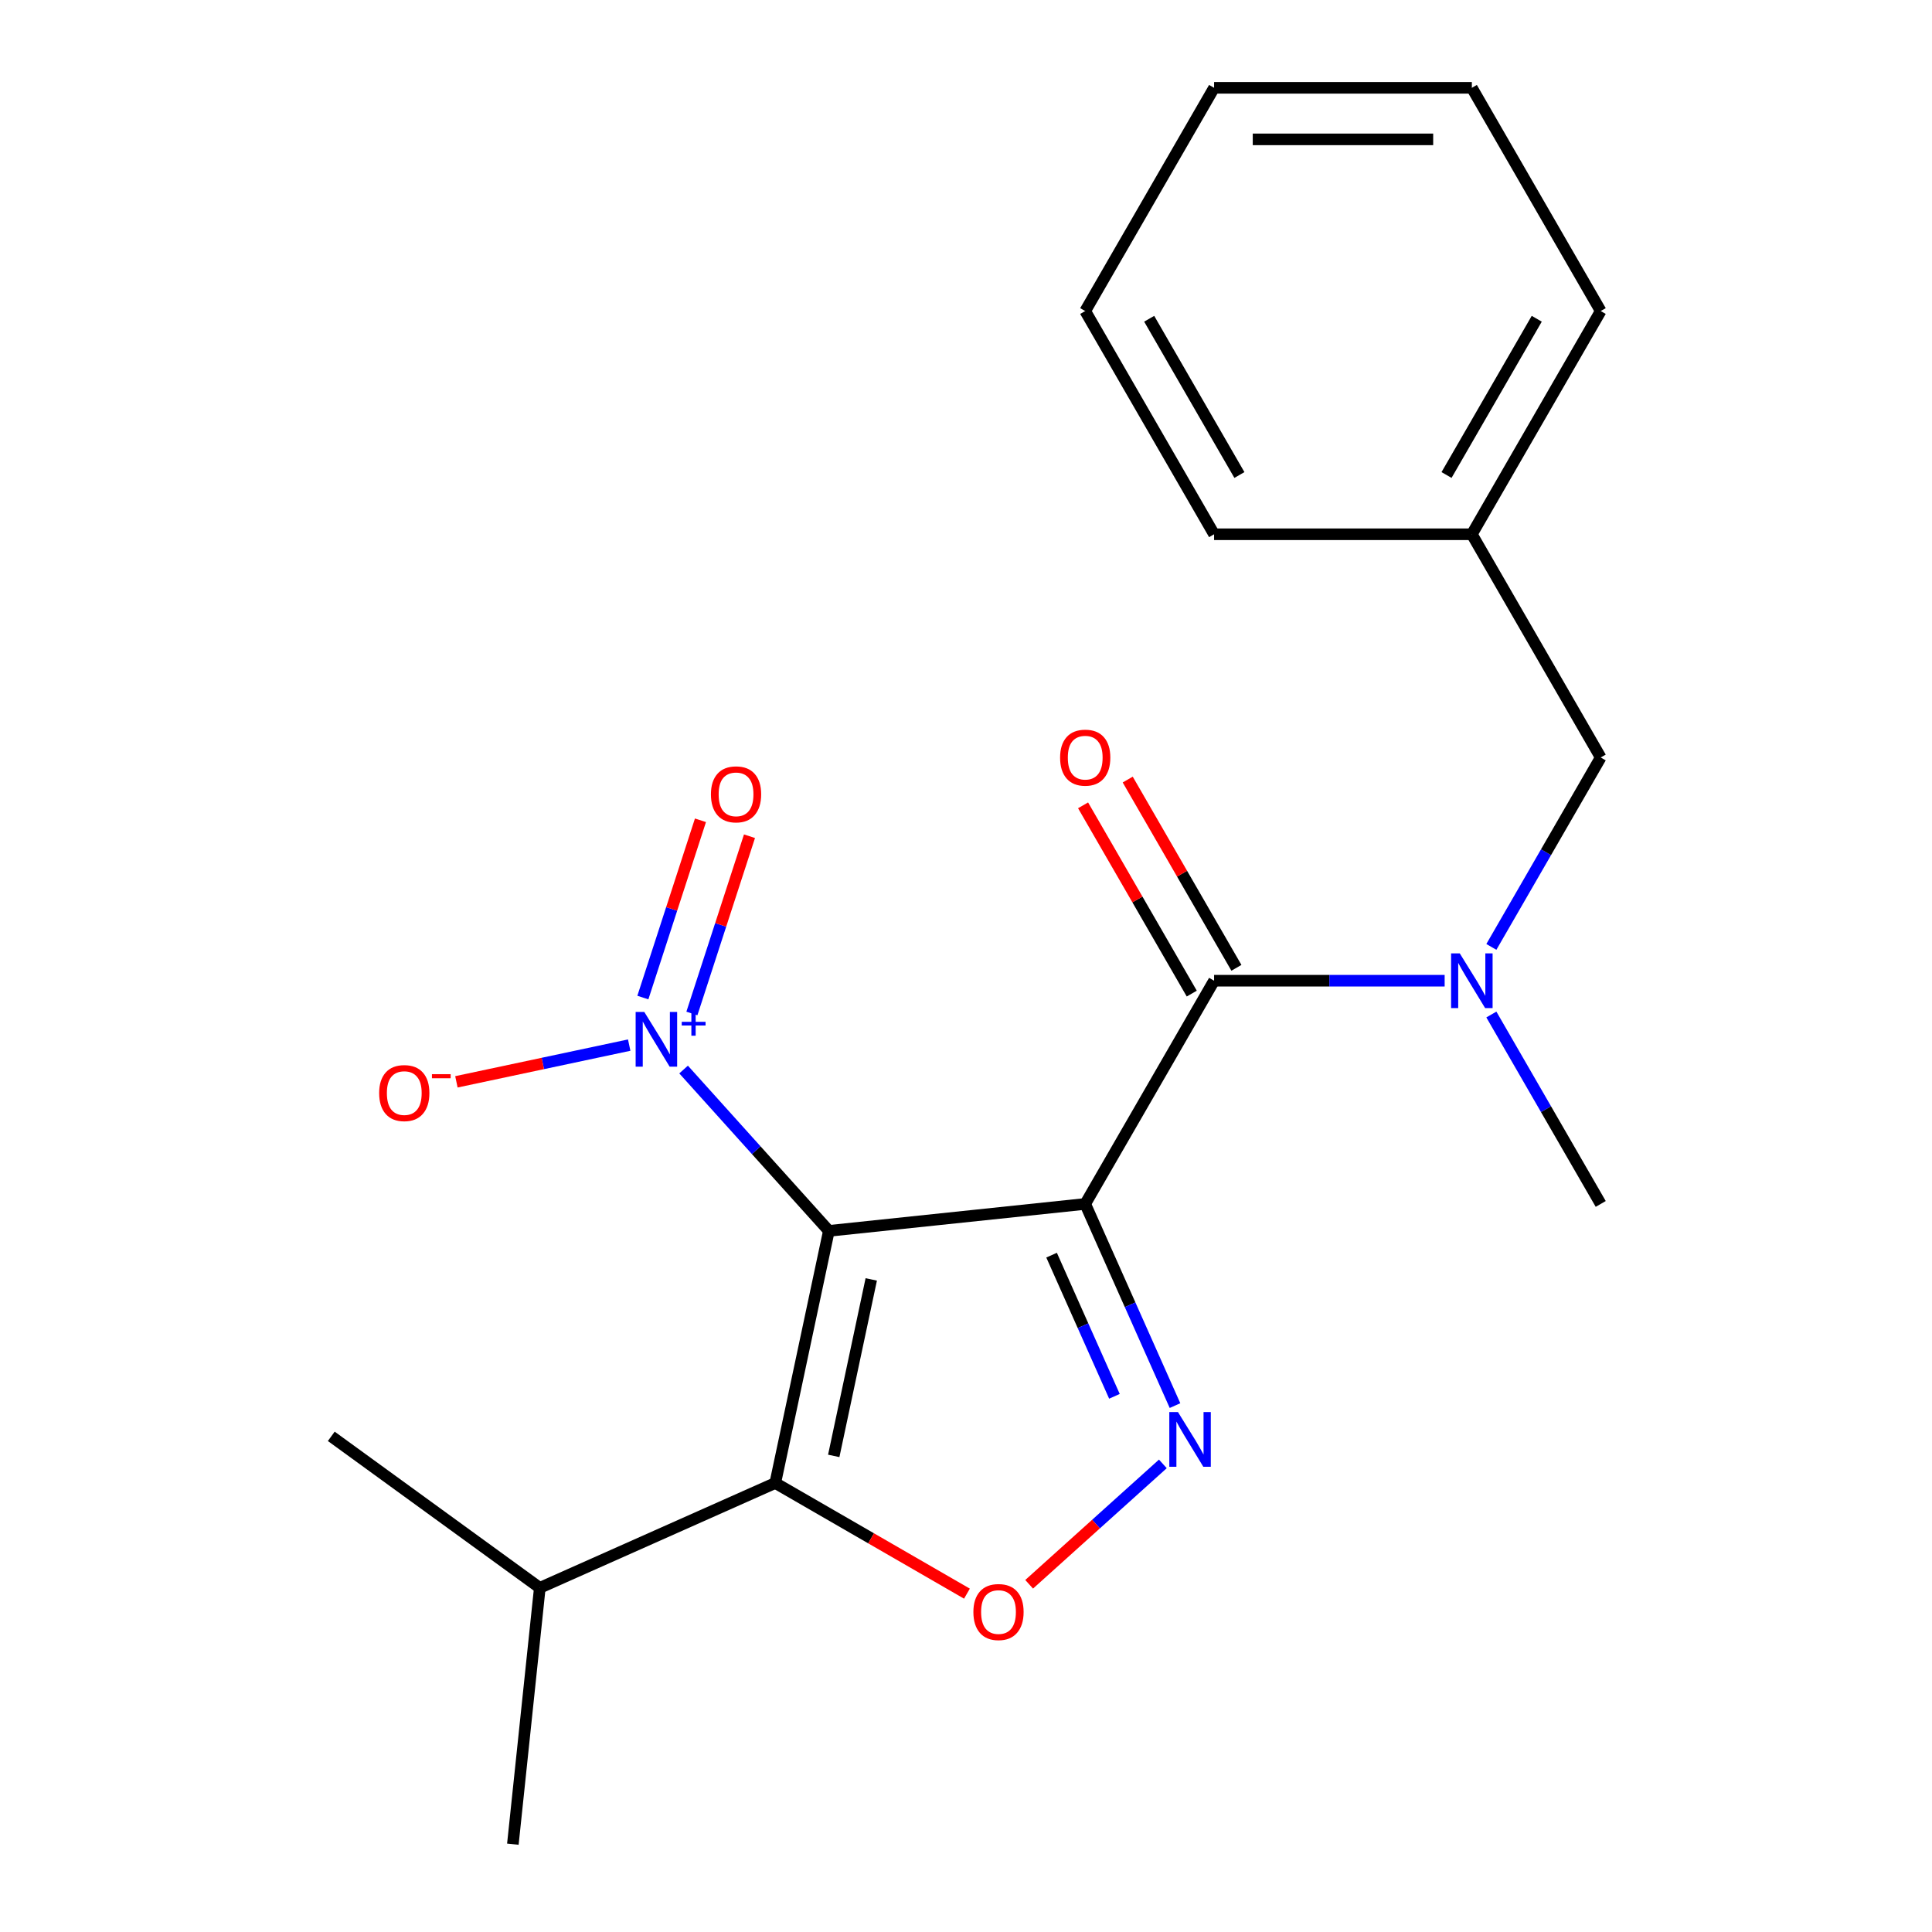 <?xml version='1.0' encoding='iso-8859-1'?>
<svg version='1.1' baseProfile='full'
              xmlns='http://www.w3.org/2000/svg'
                      xmlns:rdkit='http://www.rdkit.org/xml'
                      xmlns:xlink='http://www.w3.org/1999/xlink'
                  xml:space='preserve'
width='1000px' height='1000px' viewBox='0 0 1000 1000'>
<!-- END OF HEADER -->
<rect style='opacity:1.0;fill:#FFFFFF;stroke:none' width='1000' height='1000' x='0' y='0'> </rect>
<path class='bond-0' d='M 561.704,623.154 L 429.021,637.099' style='fill:none;fill-rule:evenodd;stroke:#000000;stroke-width:6px;stroke-linecap:butt;stroke-linejoin:miter;stroke-opacity:1' />
<path class='bond-1' d='M 561.704,623.154 L 584.941,675.346' style='fill:none;fill-rule:evenodd;stroke:#000000;stroke-width:6px;stroke-linecap:butt;stroke-linejoin:miter;stroke-opacity:1' />
<path class='bond-1' d='M 584.941,675.346 L 608.179,727.538' style='fill:none;fill-rule:evenodd;stroke:#0000FF;stroke-width:6px;stroke-linecap:butt;stroke-linejoin:miter;stroke-opacity:1' />
<path class='bond-1' d='M 544.299,649.664 L 560.565,686.199' style='fill:none;fill-rule:evenodd;stroke:#000000;stroke-width:6px;stroke-linecap:butt;stroke-linejoin:miter;stroke-opacity:1' />
<path class='bond-1' d='M 560.565,686.199 L 576.831,722.733' style='fill:none;fill-rule:evenodd;stroke:#0000FF;stroke-width:6px;stroke-linecap:butt;stroke-linejoin:miter;stroke-opacity:1' />
<path class='bond-4' d='M 561.704,623.154 L 628.411,507.614' style='fill:none;fill-rule:evenodd;stroke:#000000;stroke-width:6px;stroke-linecap:butt;stroke-linejoin:miter;stroke-opacity:1' />
<path class='bond-2' d='M 429.021,637.099 L 401.282,767.598' style='fill:none;fill-rule:evenodd;stroke:#000000;stroke-width:6px;stroke-linecap:butt;stroke-linejoin:miter;stroke-opacity:1' />
<path class='bond-2' d='M 450.96,662.222 L 431.543,753.571' style='fill:none;fill-rule:evenodd;stroke:#000000;stroke-width:6px;stroke-linecap:butt;stroke-linejoin:miter;stroke-opacity:1' />
<path class='bond-3' d='M 429.021,637.099 L 391.423,595.343' style='fill:none;fill-rule:evenodd;stroke:#000000;stroke-width:6px;stroke-linecap:butt;stroke-linejoin:miter;stroke-opacity:1' />
<path class='bond-3' d='M 391.423,595.343 L 353.825,553.586' style='fill:none;fill-rule:evenodd;stroke:#0000FF;stroke-width:6px;stroke-linecap:butt;stroke-linejoin:miter;stroke-opacity:1' />
<path class='bond-5' d='M 601.893,757.707 L 567.288,788.865' style='fill:none;fill-rule:evenodd;stroke:#0000FF;stroke-width:6px;stroke-linecap:butt;stroke-linejoin:miter;stroke-opacity:1' />
<path class='bond-5' d='M 567.288,788.865 L 532.684,820.023' style='fill:none;fill-rule:evenodd;stroke:#FF0000;stroke-width:6px;stroke-linecap:butt;stroke-linejoin:miter;stroke-opacity:1' />
<path class='bond-11' d='M 401.282,767.598 L 279.403,821.862' style='fill:none;fill-rule:evenodd;stroke:#000000;stroke-width:6px;stroke-linecap:butt;stroke-linejoin:miter;stroke-opacity:1' />
<path class='bond-21' d='M 401.282,767.598 L 450.885,796.236' style='fill:none;fill-rule:evenodd;stroke:#000000;stroke-width:6px;stroke-linecap:butt;stroke-linejoin:miter;stroke-opacity:1' />
<path class='bond-21' d='M 450.885,796.236 L 500.487,824.874' style='fill:none;fill-rule:evenodd;stroke:#FF0000;stroke-width:6px;stroke-linecap:butt;stroke-linejoin:miter;stroke-opacity:1' />
<path class='bond-7' d='M 325.674,540.945 L 280.954,550.451' style='fill:none;fill-rule:evenodd;stroke:#0000FF;stroke-width:6px;stroke-linecap:butt;stroke-linejoin:miter;stroke-opacity:1' />
<path class='bond-7' d='M 280.954,550.451 L 236.235,559.956' style='fill:none;fill-rule:evenodd;stroke:#FF0000;stroke-width:6px;stroke-linecap:butt;stroke-linejoin:miter;stroke-opacity:1' />
<path class='bond-8' d='M 358.122,524.581 L 373.028,478.704' style='fill:none;fill-rule:evenodd;stroke:#0000FF;stroke-width:6px;stroke-linecap:butt;stroke-linejoin:miter;stroke-opacity:1' />
<path class='bond-8' d='M 373.028,478.704 L 387.935,432.828' style='fill:none;fill-rule:evenodd;stroke:#FF0000;stroke-width:6px;stroke-linecap:butt;stroke-linejoin:miter;stroke-opacity:1' />
<path class='bond-8' d='M 332.745,516.336 L 347.652,470.459' style='fill:none;fill-rule:evenodd;stroke:#0000FF;stroke-width:6px;stroke-linecap:butt;stroke-linejoin:miter;stroke-opacity:1' />
<path class='bond-8' d='M 347.652,470.459 L 362.558,424.582' style='fill:none;fill-rule:evenodd;stroke:#FF0000;stroke-width:6px;stroke-linecap:butt;stroke-linejoin:miter;stroke-opacity:1' />
<path class='bond-6' d='M 628.411,507.614 L 688.08,507.614' style='fill:none;fill-rule:evenodd;stroke:#000000;stroke-width:6px;stroke-linecap:butt;stroke-linejoin:miter;stroke-opacity:1' />
<path class='bond-6' d='M 688.08,507.614 L 747.749,507.614' style='fill:none;fill-rule:evenodd;stroke:#0000FF;stroke-width:6px;stroke-linecap:butt;stroke-linejoin:miter;stroke-opacity:1' />
<path class='bond-9' d='M 639.965,500.943 L 611.835,452.221' style='fill:none;fill-rule:evenodd;stroke:#000000;stroke-width:6px;stroke-linecap:butt;stroke-linejoin:miter;stroke-opacity:1' />
<path class='bond-9' d='M 611.835,452.221 L 583.705,403.499' style='fill:none;fill-rule:evenodd;stroke:#FF0000;stroke-width:6px;stroke-linecap:butt;stroke-linejoin:miter;stroke-opacity:1' />
<path class='bond-9' d='M 616.857,514.285 L 588.727,465.562' style='fill:none;fill-rule:evenodd;stroke:#000000;stroke-width:6px;stroke-linecap:butt;stroke-linejoin:miter;stroke-opacity:1' />
<path class='bond-9' d='M 588.727,465.562 L 560.597,416.84' style='fill:none;fill-rule:evenodd;stroke:#FF0000;stroke-width:6px;stroke-linecap:butt;stroke-linejoin:miter;stroke-opacity:1' />
<path class='bond-10' d='M 771.926,490.119 L 800.229,441.096' style='fill:none;fill-rule:evenodd;stroke:#0000FF;stroke-width:6px;stroke-linecap:butt;stroke-linejoin:miter;stroke-opacity:1' />
<path class='bond-10' d='M 800.229,441.096 L 828.532,392.074' style='fill:none;fill-rule:evenodd;stroke:#000000;stroke-width:6px;stroke-linecap:butt;stroke-linejoin:miter;stroke-opacity:1' />
<path class='bond-13' d='M 771.926,525.109 L 800.229,574.132' style='fill:none;fill-rule:evenodd;stroke:#0000FF;stroke-width:6px;stroke-linecap:butt;stroke-linejoin:miter;stroke-opacity:1' />
<path class='bond-13' d='M 800.229,574.132 L 828.532,623.154' style='fill:none;fill-rule:evenodd;stroke:#000000;stroke-width:6px;stroke-linecap:butt;stroke-linejoin:miter;stroke-opacity:1' />
<path class='bond-12' d='M 828.532,392.074 L 761.825,276.534' style='fill:none;fill-rule:evenodd;stroke:#000000;stroke-width:6px;stroke-linecap:butt;stroke-linejoin:miter;stroke-opacity:1' />
<path class='bond-14' d='M 279.403,821.862 L 265.457,954.545' style='fill:none;fill-rule:evenodd;stroke:#000000;stroke-width:6px;stroke-linecap:butt;stroke-linejoin:miter;stroke-opacity:1' />
<path class='bond-15' d='M 279.403,821.862 L 171.468,743.444' style='fill:none;fill-rule:evenodd;stroke:#000000;stroke-width:6px;stroke-linecap:butt;stroke-linejoin:miter;stroke-opacity:1' />
<path class='bond-16' d='M 761.825,276.534 L 828.532,160.994' style='fill:none;fill-rule:evenodd;stroke:#000000;stroke-width:6px;stroke-linecap:butt;stroke-linejoin:miter;stroke-opacity:1' />
<path class='bond-16' d='M 748.723,245.862 L 795.418,164.984' style='fill:none;fill-rule:evenodd;stroke:#000000;stroke-width:6px;stroke-linecap:butt;stroke-linejoin:miter;stroke-opacity:1' />
<path class='bond-17' d='M 761.825,276.534 L 628.411,276.534' style='fill:none;fill-rule:evenodd;stroke:#000000;stroke-width:6px;stroke-linecap:butt;stroke-linejoin:miter;stroke-opacity:1' />
<path class='bond-19' d='M 828.532,160.994 L 761.825,45.455' style='fill:none;fill-rule:evenodd;stroke:#000000;stroke-width:6px;stroke-linecap:butt;stroke-linejoin:miter;stroke-opacity:1' />
<path class='bond-18' d='M 628.411,276.534 L 561.704,160.994' style='fill:none;fill-rule:evenodd;stroke:#000000;stroke-width:6px;stroke-linecap:butt;stroke-linejoin:miter;stroke-opacity:1' />
<path class='bond-18' d='M 641.513,245.862 L 594.818,164.984' style='fill:none;fill-rule:evenodd;stroke:#000000;stroke-width:6px;stroke-linecap:butt;stroke-linejoin:miter;stroke-opacity:1' />
<path class='bond-20' d='M 561.704,160.994 L 628.411,45.455' style='fill:none;fill-rule:evenodd;stroke:#000000;stroke-width:6px;stroke-linecap:butt;stroke-linejoin:miter;stroke-opacity:1' />
<path class='bond-22' d='M 761.825,45.455 L 628.411,45.455' style='fill:none;fill-rule:evenodd;stroke:#000000;stroke-width:6px;stroke-linecap:butt;stroke-linejoin:miter;stroke-opacity:1' />
<path class='bond-22' d='M 741.813,72.137 L 648.423,72.137' style='fill:none;fill-rule:evenodd;stroke:#000000;stroke-width:6px;stroke-linecap:butt;stroke-linejoin:miter;stroke-opacity:1' />
<path  class='atom-2' d='M 609.708 730.874
L 618.988 745.874
Q 619.908 747.354, 621.388 750.034
Q 622.868 752.714, 622.948 752.874
L 622.948 730.874
L 626.708 730.874
L 626.708 759.194
L 622.828 759.194
L 612.868 742.794
Q 611.708 740.874, 610.468 738.674
Q 609.268 736.474, 608.908 735.794
L 608.908 759.194
L 605.228 759.194
L 605.228 730.874
L 609.708 730.874
' fill='#0000FF'/>
<path  class='atom-4' d='M 333.489 523.794
L 342.769 538.794
Q 343.689 540.274, 345.169 542.954
Q 346.649 545.634, 346.729 545.794
L 346.729 523.794
L 350.489 523.794
L 350.489 552.114
L 346.609 552.114
L 336.649 535.714
Q 335.489 533.794, 334.249 531.594
Q 333.049 529.394, 332.689 528.714
L 332.689 552.114
L 329.009 552.114
L 329.009 523.794
L 333.489 523.794
' fill='#0000FF'/>
<path  class='atom-4' d='M 352.865 528.898
L 357.855 528.898
L 357.855 523.645
L 360.072 523.645
L 360.072 528.898
L 365.194 528.898
L 365.194 530.799
L 360.072 530.799
L 360.072 536.079
L 357.855 536.079
L 357.855 530.799
L 352.865 530.799
L 352.865 528.898
' fill='#0000FF'/>
<path  class='atom-6' d='M 503.822 834.385
Q 503.822 827.585, 507.182 823.785
Q 510.542 819.985, 516.822 819.985
Q 523.102 819.985, 526.462 823.785
Q 529.822 827.585, 529.822 834.385
Q 529.822 841.265, 526.422 845.185
Q 523.022 849.065, 516.822 849.065
Q 510.582 849.065, 507.182 845.185
Q 503.822 841.305, 503.822 834.385
M 516.822 845.865
Q 521.142 845.865, 523.462 842.985
Q 525.822 840.065, 525.822 834.385
Q 525.822 828.825, 523.462 826.025
Q 521.142 823.185, 516.822 823.185
Q 512.502 823.185, 510.142 825.985
Q 507.822 828.785, 507.822 834.385
Q 507.822 840.105, 510.142 842.985
Q 512.502 845.865, 516.822 845.865
' fill='#FF0000'/>
<path  class='atom-7' d='M 755.565 493.454
L 764.845 508.454
Q 765.765 509.934, 767.245 512.614
Q 768.725 515.294, 768.805 515.454
L 768.805 493.454
L 772.565 493.454
L 772.565 521.774
L 768.685 521.774
L 758.725 505.374
Q 757.565 503.454, 756.325 501.254
Q 755.125 499.054, 754.765 498.374
L 754.765 521.774
L 751.085 521.774
L 751.085 493.454
L 755.565 493.454
' fill='#0000FF'/>
<path  class='atom-8' d='M 196.251 565.772
Q 196.251 558.972, 199.611 555.172
Q 202.971 551.372, 209.251 551.372
Q 215.531 551.372, 218.891 555.172
Q 222.251 558.972, 222.251 565.772
Q 222.251 572.652, 218.851 576.572
Q 215.451 580.452, 209.251 580.452
Q 203.011 580.452, 199.611 576.572
Q 196.251 572.692, 196.251 565.772
M 209.251 577.252
Q 213.571 577.252, 215.891 574.372
Q 218.251 571.452, 218.251 565.772
Q 218.251 560.212, 215.891 557.412
Q 213.571 554.572, 209.251 554.572
Q 204.931 554.572, 202.571 557.372
Q 200.251 560.172, 200.251 565.772
Q 200.251 571.492, 202.571 574.372
Q 204.931 577.252, 209.251 577.252
' fill='#FF0000'/>
<path  class='atom-8' d='M 223.571 555.994
L 233.259 555.994
L 233.259 558.106
L 223.571 558.106
L 223.571 555.994
' fill='#FF0000'/>
<path  class='atom-9' d='M 367.976 411.149
Q 367.976 404.349, 371.336 400.549
Q 374.696 396.749, 380.976 396.749
Q 387.256 396.749, 390.616 400.549
Q 393.976 404.349, 393.976 411.149
Q 393.976 418.029, 390.576 421.949
Q 387.176 425.829, 380.976 425.829
Q 374.736 425.829, 371.336 421.949
Q 367.976 418.069, 367.976 411.149
M 380.976 422.629
Q 385.296 422.629, 387.616 419.749
Q 389.976 416.829, 389.976 411.149
Q 389.976 405.589, 387.616 402.789
Q 385.296 399.949, 380.976 399.949
Q 376.656 399.949, 374.296 402.749
Q 371.976 405.549, 371.976 411.149
Q 371.976 416.869, 374.296 419.749
Q 376.656 422.629, 380.976 422.629
' fill='#FF0000'/>
<path  class='atom-10' d='M 548.704 392.154
Q 548.704 385.354, 552.064 381.554
Q 555.424 377.754, 561.704 377.754
Q 567.984 377.754, 571.344 381.554
Q 574.704 385.354, 574.704 392.154
Q 574.704 399.034, 571.304 402.954
Q 567.904 406.834, 561.704 406.834
Q 555.464 406.834, 552.064 402.954
Q 548.704 399.074, 548.704 392.154
M 561.704 403.634
Q 566.024 403.634, 568.344 400.754
Q 570.704 397.834, 570.704 392.154
Q 570.704 386.594, 568.344 383.794
Q 566.024 380.954, 561.704 380.954
Q 557.384 380.954, 555.024 383.754
Q 552.704 386.554, 552.704 392.154
Q 552.704 397.874, 555.024 400.754
Q 557.384 403.634, 561.704 403.634
' fill='#FF0000'/>
</svg>
